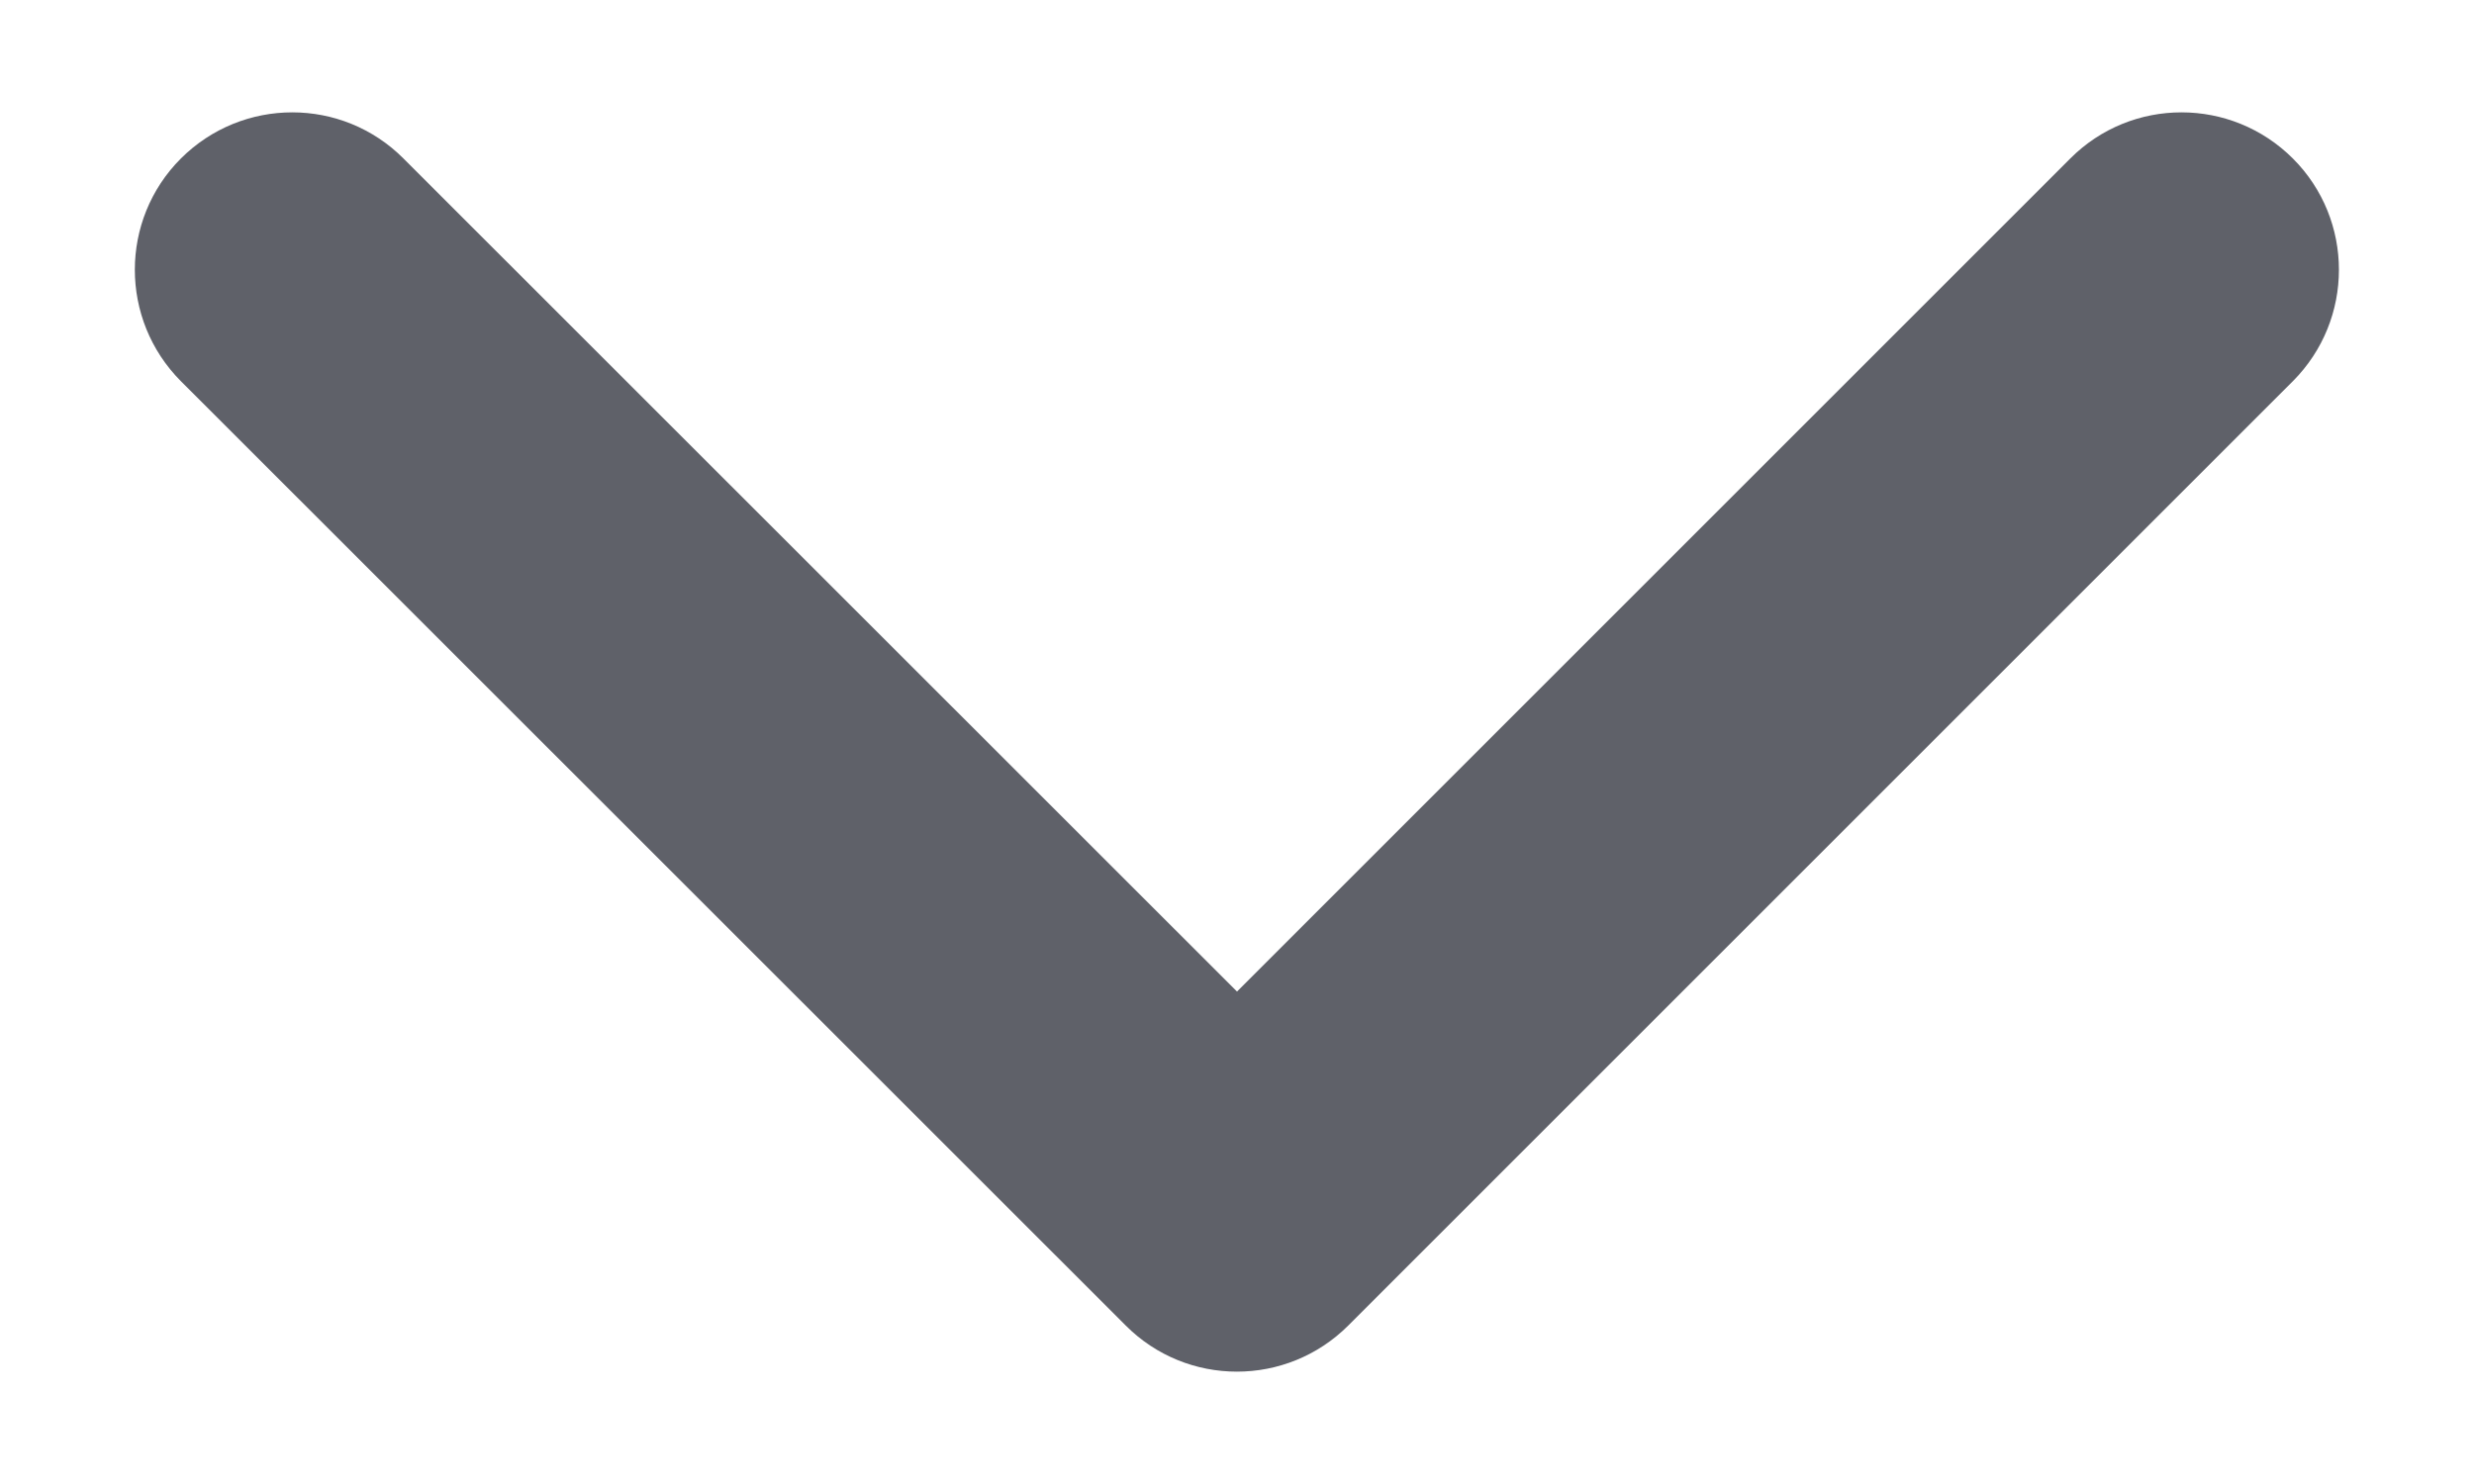 <svg width="10" height="6" viewBox="0 0 10 6" fill="none" xmlns="http://www.w3.org/2000/svg">
<path fill-rule="evenodd" clip-rule="evenodd" d="M0.731 1.541C0.483 1.292 0.483 0.889 0.731 0.641C0.98 0.392 1.383 0.392 1.631 0.641L5 4.009L8.368 0.641C8.616 0.392 9.019 0.392 9.268 0.641C9.516 0.889 9.516 1.292 9.268 1.541L5.45 5.359C5.201 5.608 4.798 5.608 4.55 5.359L0.731 1.541Z" fill="#5F6169"/>
</svg>
